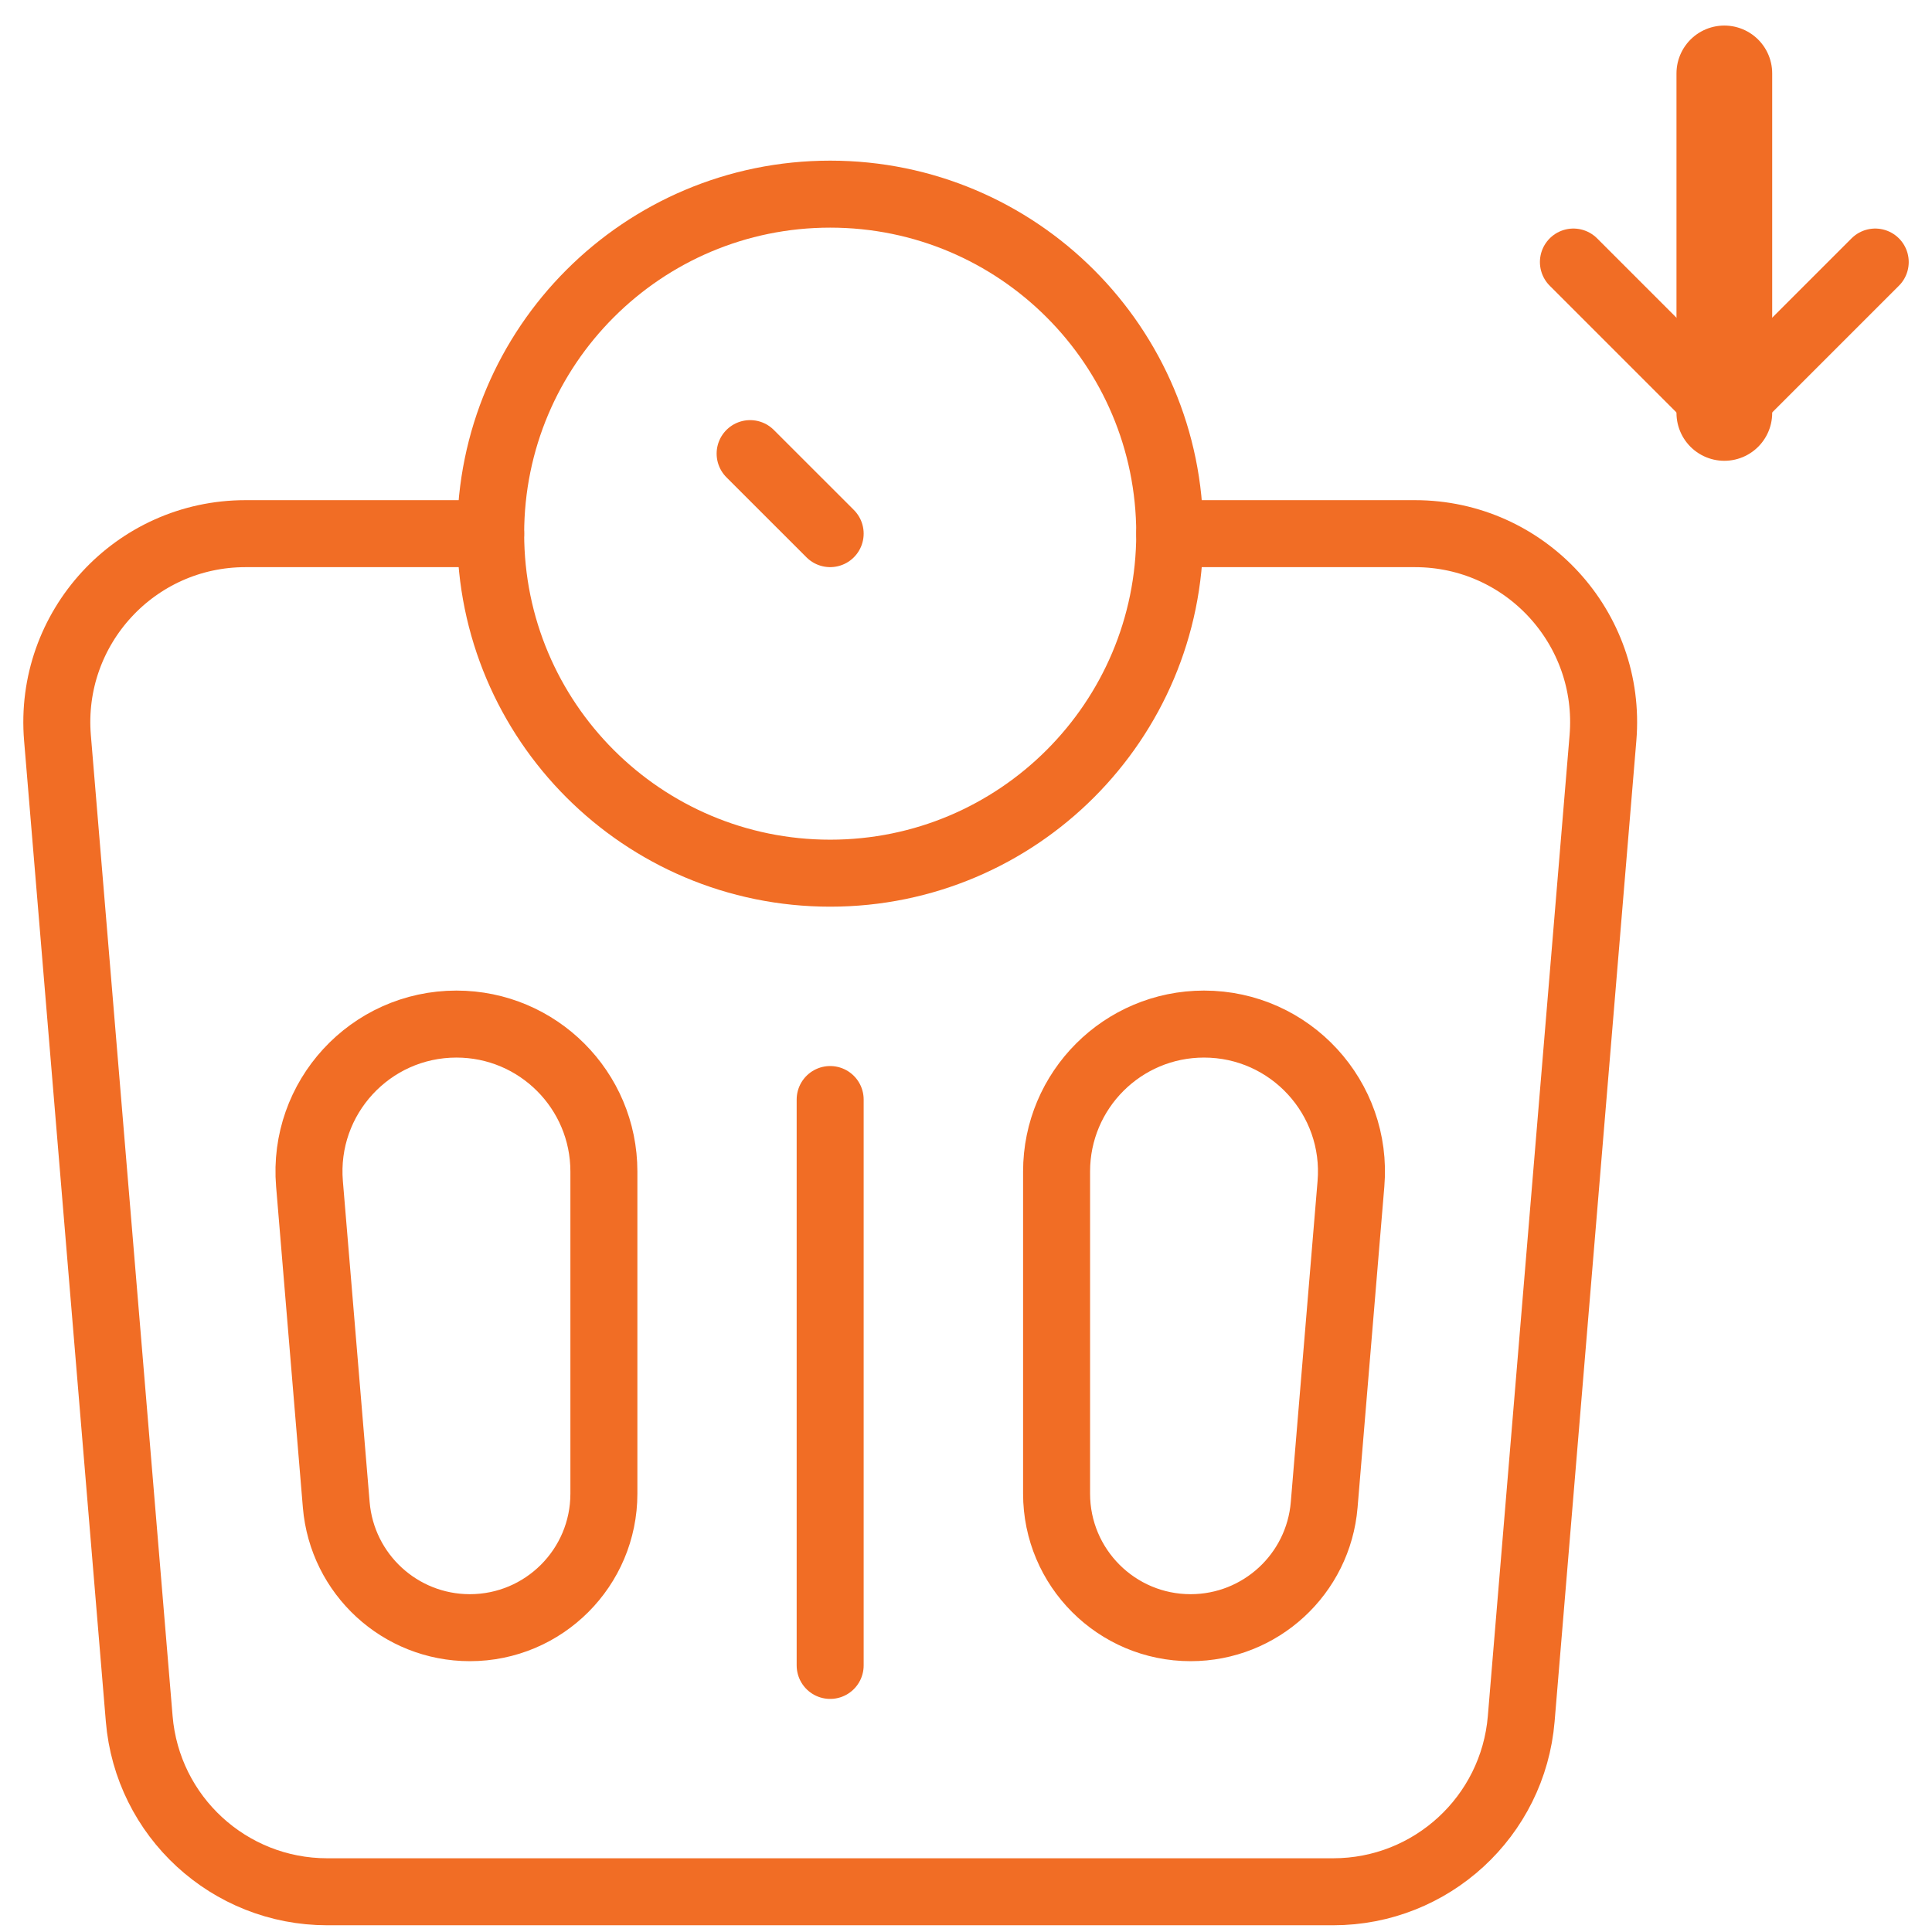 <svg width="68" height="68" viewBox="0 0 68 68" fill="none" xmlns="http://www.w3.org/2000/svg">
<path d="M29.219 58.617V38.7" stroke="#F16D25" stroke-width="2.358" stroke-miterlimit="10" stroke-linecap="round" stroke-linejoin="round"/>
<path d="M42.377 36.044C39.511 36.044 37.188 38.367 37.188 41.234V52.571C37.188 55.177 39.3 57.289 41.906 57.289C44.359 57.289 46.404 55.408 46.607 52.963L47.549 41.665C47.801 38.639 45.413 36.044 42.377 36.044Z" stroke="#F16D25" stroke-width="2.358" stroke-miterlimit="10" stroke-linecap="round" stroke-linejoin="round"/>
<path d="M16.065 36.044C18.931 36.044 21.255 38.367 21.255 41.234V52.571C21.255 55.177 19.142 57.289 16.537 57.289C14.083 57.289 12.039 55.408 11.835 52.963L10.893 41.665C10.641 38.639 13.029 36.044 16.065 36.044Z" stroke="#F16D25" stroke-width="2.358" stroke-miterlimit="10" stroke-linecap="round" stroke-linejoin="round"/>
<path d="M60.691 2.584V14.534" stroke="#F16D25" stroke-width="3.369" stroke-miterlimit="10" stroke-linecap="round" stroke-linejoin="round"/>
<path d="M55.379 9.223L60.69 14.534L66.002 9.223" stroke="#F16D25" stroke-width="2.358" stroke-miterlimit="10" stroke-linecap="round" stroke-linejoin="round"/>
<path d="M17.27 18.783C17.27 12.183 22.62 6.833 29.22 6.833C35.82 6.833 41.171 12.183 41.171 18.783C41.171 25.383 35.82 30.733 29.22 30.733C22.62 30.733 17.27 25.383 17.27 18.783Z" stroke="#F16D25" stroke-width="2.358" stroke-miterlimit="10" stroke-linecap="round" stroke-linejoin="round"/>
<path d="M29.219 18.782L26.402 15.966" stroke="#F16D25" stroke-width="2.358" stroke-miterlimit="10" stroke-linecap="round" stroke-linejoin="round"/>
<path d="M17.27 18.783H8.64C4.755 18.783 1.701 22.102 2.023 25.973L4.9 60.496C5.187 63.937 8.064 66.584 11.517 66.584H46.925C50.378 66.584 53.255 63.937 53.542 60.496L56.419 25.973C56.741 22.102 53.687 18.783 49.802 18.783H41.172" stroke="#F16D25" stroke-width="2.358" stroke-miterlimit="10" stroke-linecap="round" stroke-linejoin="round"/>
</svg>
